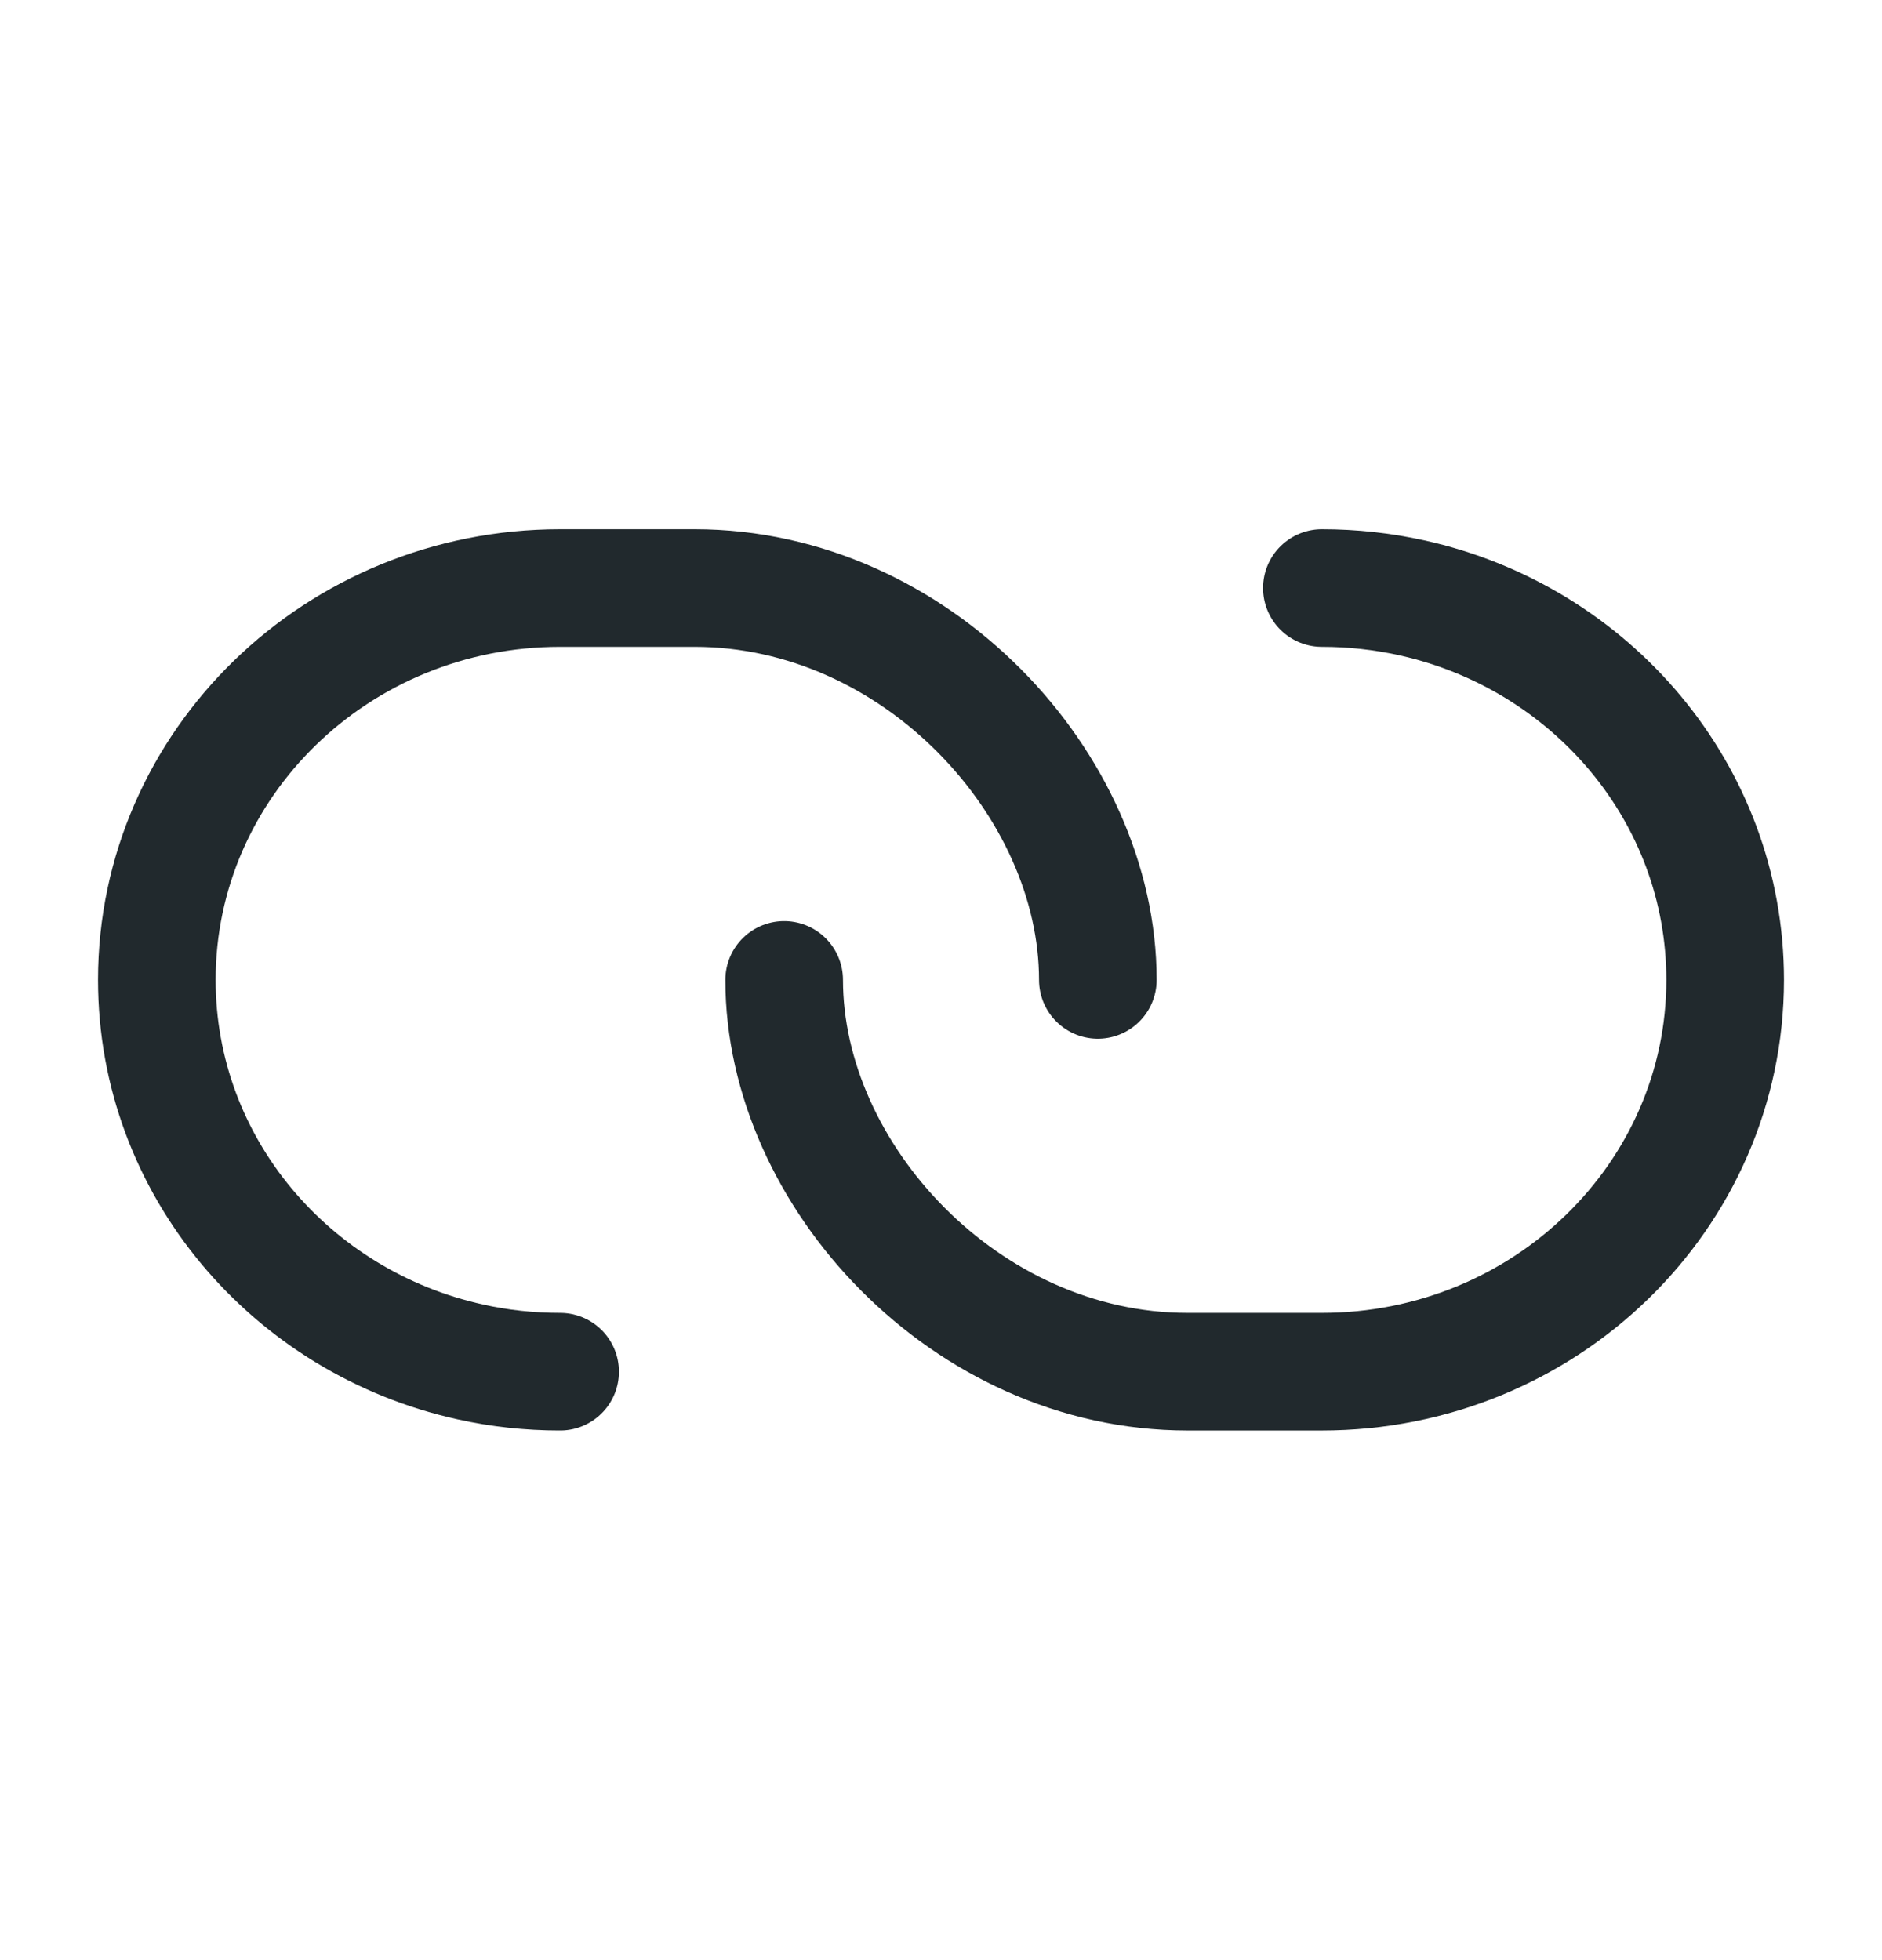 <svg width="24" height="25" viewBox="0 0 24 25" fill="none" xmlns="http://www.w3.org/2000/svg">
<path d="M14 12.498C14 10.006 11.683 7.5 8.857 7.5C8.522 7.5 7.419 7.5 7.143 7.5C4.303 7.5 2 9.738 2 12.498C2 14.876 3.71 16.866 6 17.371C6.368 17.453 6.75 17.495 7.143 17.495" stroke="#21292D" stroke-width="1.5" stroke-linecap="round" stroke-linejoin="round"/>
<path d="M10 12.498C10 14.989 12.317 17.495 15.143 17.495C15.478 17.495 16.581 17.495 16.857 17.495C19.698 17.495 22 15.258 22 12.498C22 10.119 20.29 8.129 18 7.624C17.632 7.543 17.25 7.5 16.857 7.5" stroke="#21292D" stroke-width="1.5" stroke-linecap="round" stroke-linejoin="round"/>
</svg>
